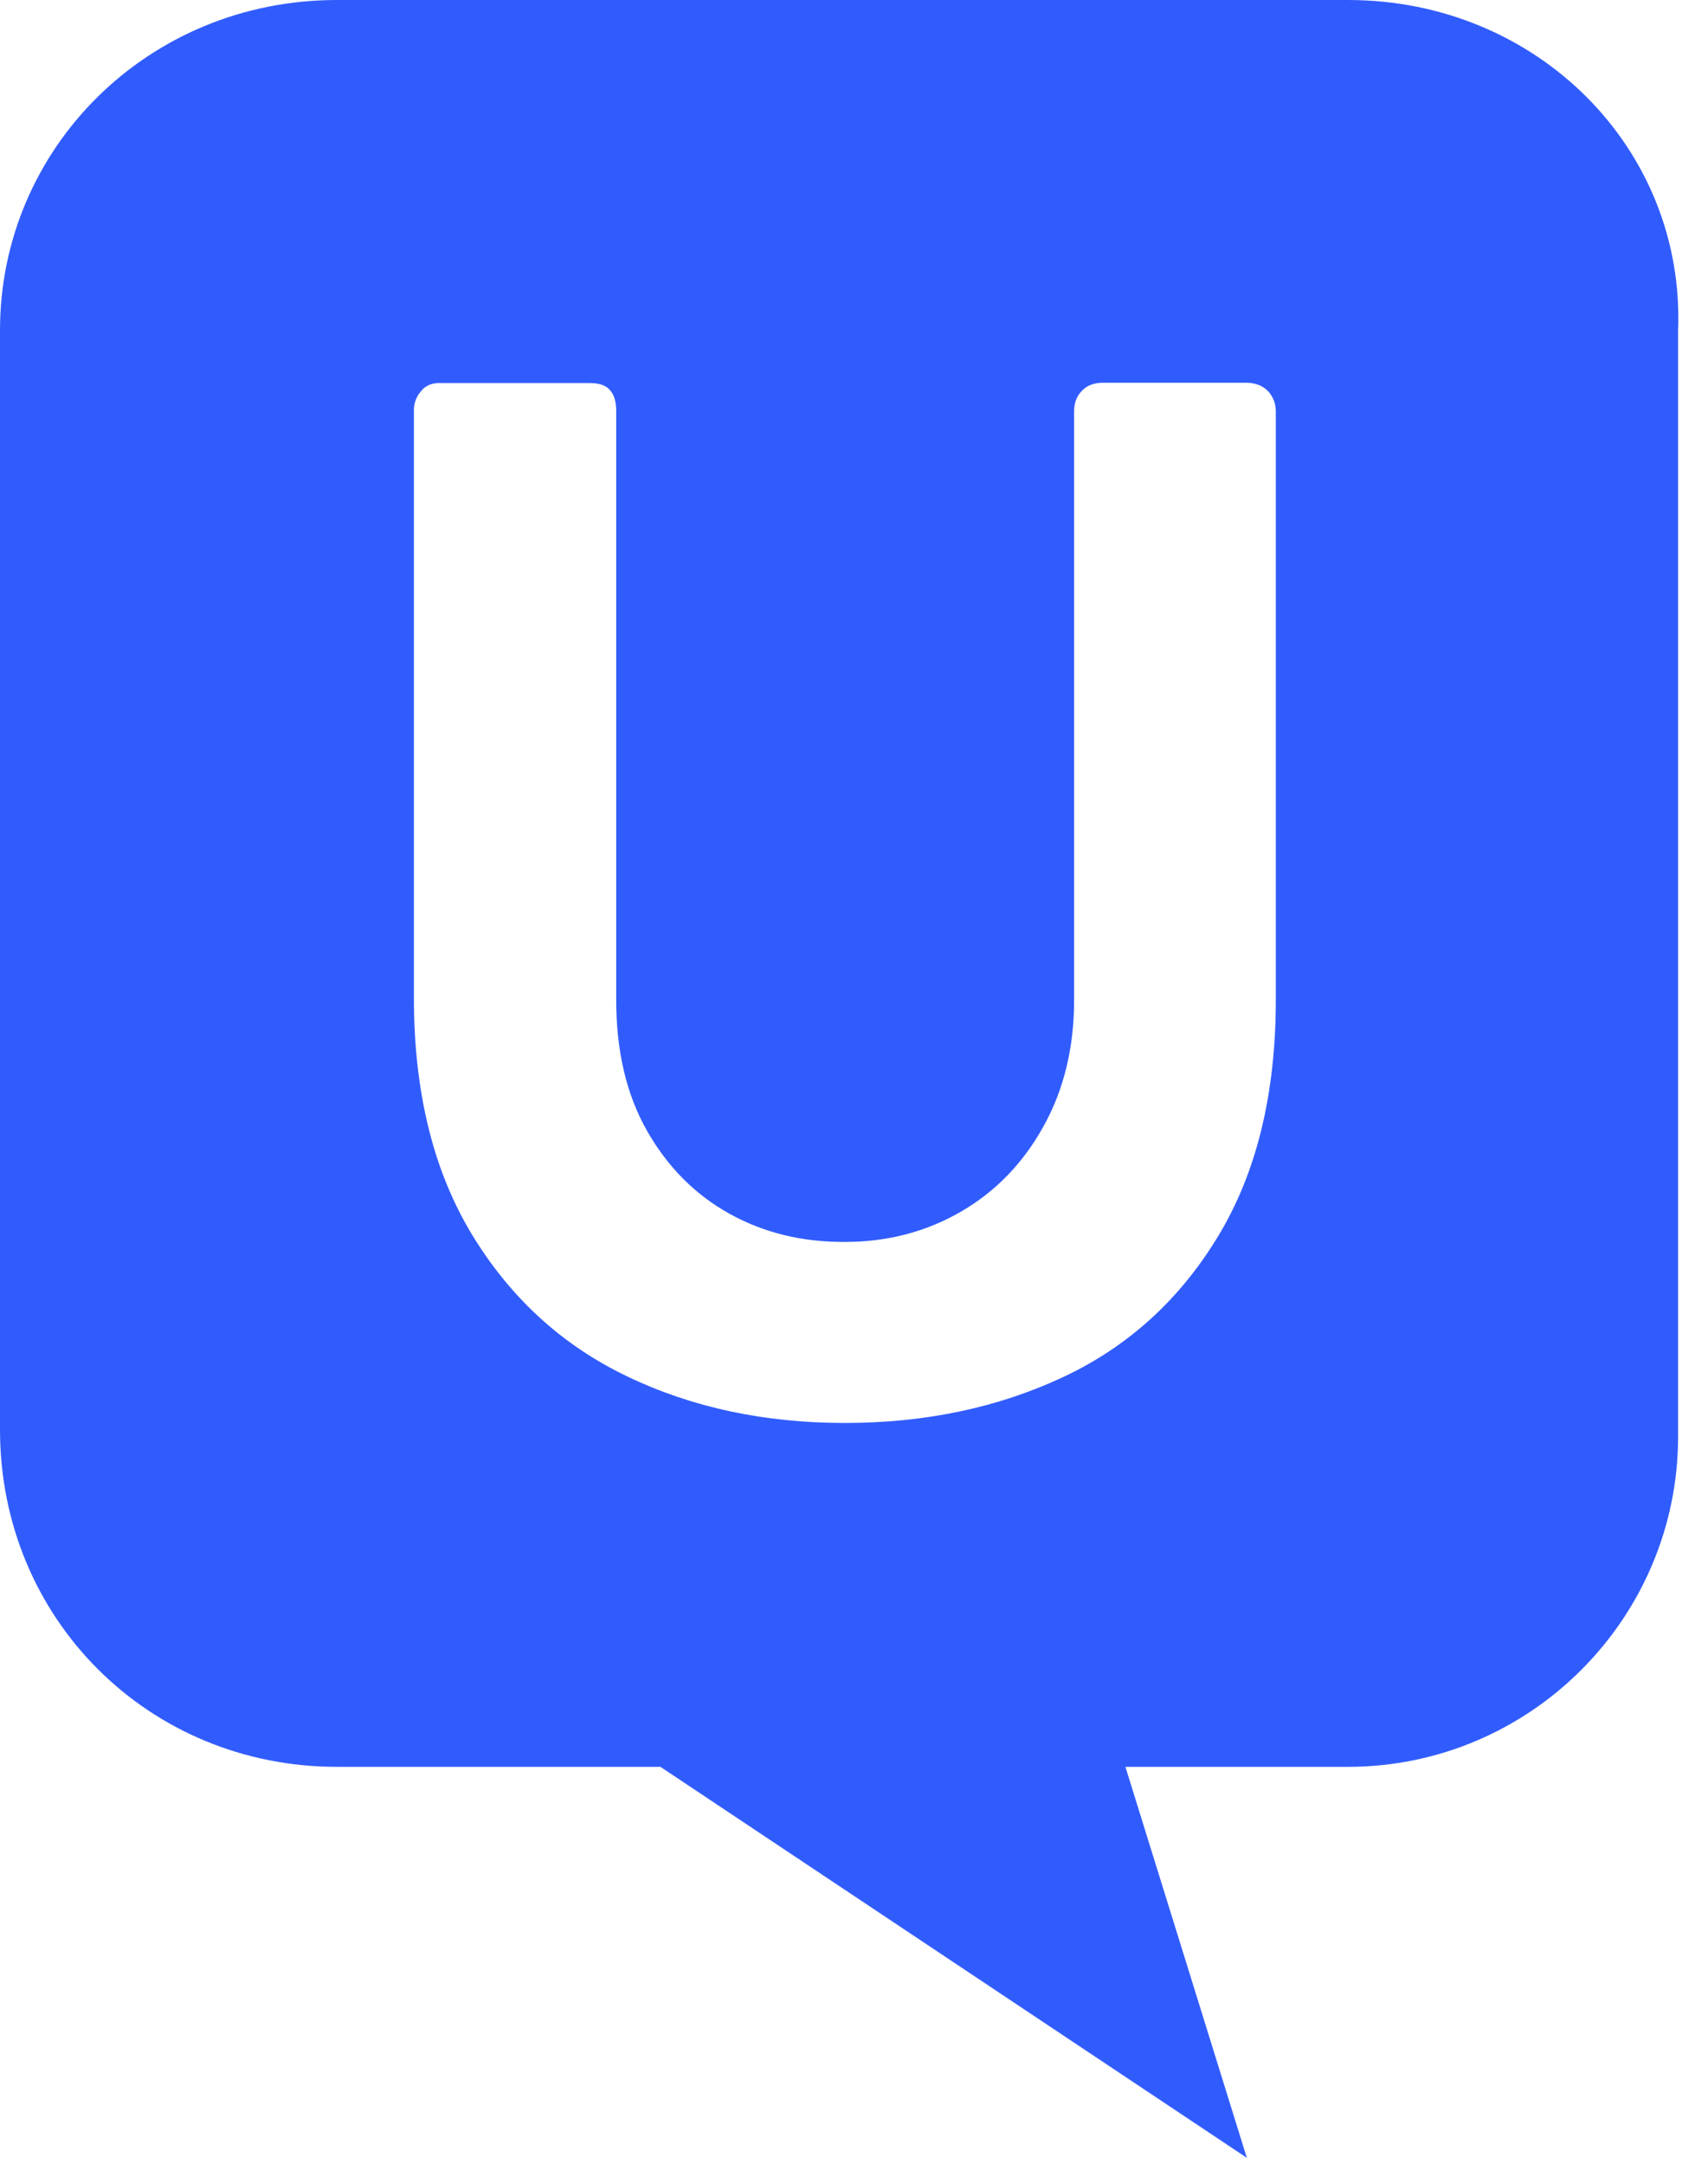 <svg width="45" height="57" viewBox="0 0 45 57" fill="none" xmlns="http://www.w3.org/2000/svg">
<g clip-path="url(#clip0_1021_906)">
<path d="M8.872 0H35.519C40.489 0 44.399 3.909 44.212 8.708V37.843C44.212 42.635 40.31 46.544 35.511 46.544H29.651L32.85 56.844L17.401 46.544H8.88C3.909 46.544 1.06093e-05 42.635 1.06093e-05 37.664V8.715C-0.007 3.909 3.902 0 8.872 0ZM19.224 31.976C18.32 31.475 17.595 30.75 17.049 29.793C16.504 28.837 16.235 27.686 16.235 26.348V10.823C16.235 10.584 16.182 10.397 16.07 10.277C15.966 10.15 15.786 10.091 15.532 10.091H11.563C11.473 10.091 11.384 10.105 11.302 10.143C11.219 10.18 11.145 10.233 11.092 10.307C10.965 10.449 10.898 10.636 10.905 10.831V26.288C10.905 28.762 11.414 30.832 12.43 32.514C13.447 34.188 14.807 35.437 16.526 36.259C18.238 37.081 20.151 37.485 22.259 37.485C24.374 37.485 26.288 37.081 28 36.281C29.711 35.481 31.072 34.248 32.088 32.574C33.105 30.9 33.613 28.822 33.613 26.34V10.838C33.613 10.741 33.598 10.644 33.561 10.546C33.523 10.457 33.471 10.367 33.404 10.3C33.262 10.158 33.075 10.083 32.836 10.083H29.053C28.829 10.083 28.642 10.15 28.508 10.292C28.366 10.434 28.299 10.614 28.299 10.838V26.348C28.299 27.596 28.029 28.71 27.491 29.674C26.953 30.645 26.228 31.393 25.309 31.924C24.389 32.454 23.373 32.716 22.267 32.716C21.138 32.723 20.129 32.477 19.224 31.976Z" fill="#315CFD"/>
</g>
<defs>
<clipPath id="clip0_1021_906">
<rect width="44.218" height="57" fill="white"/>
</clipPath>
</defs>
</svg>
